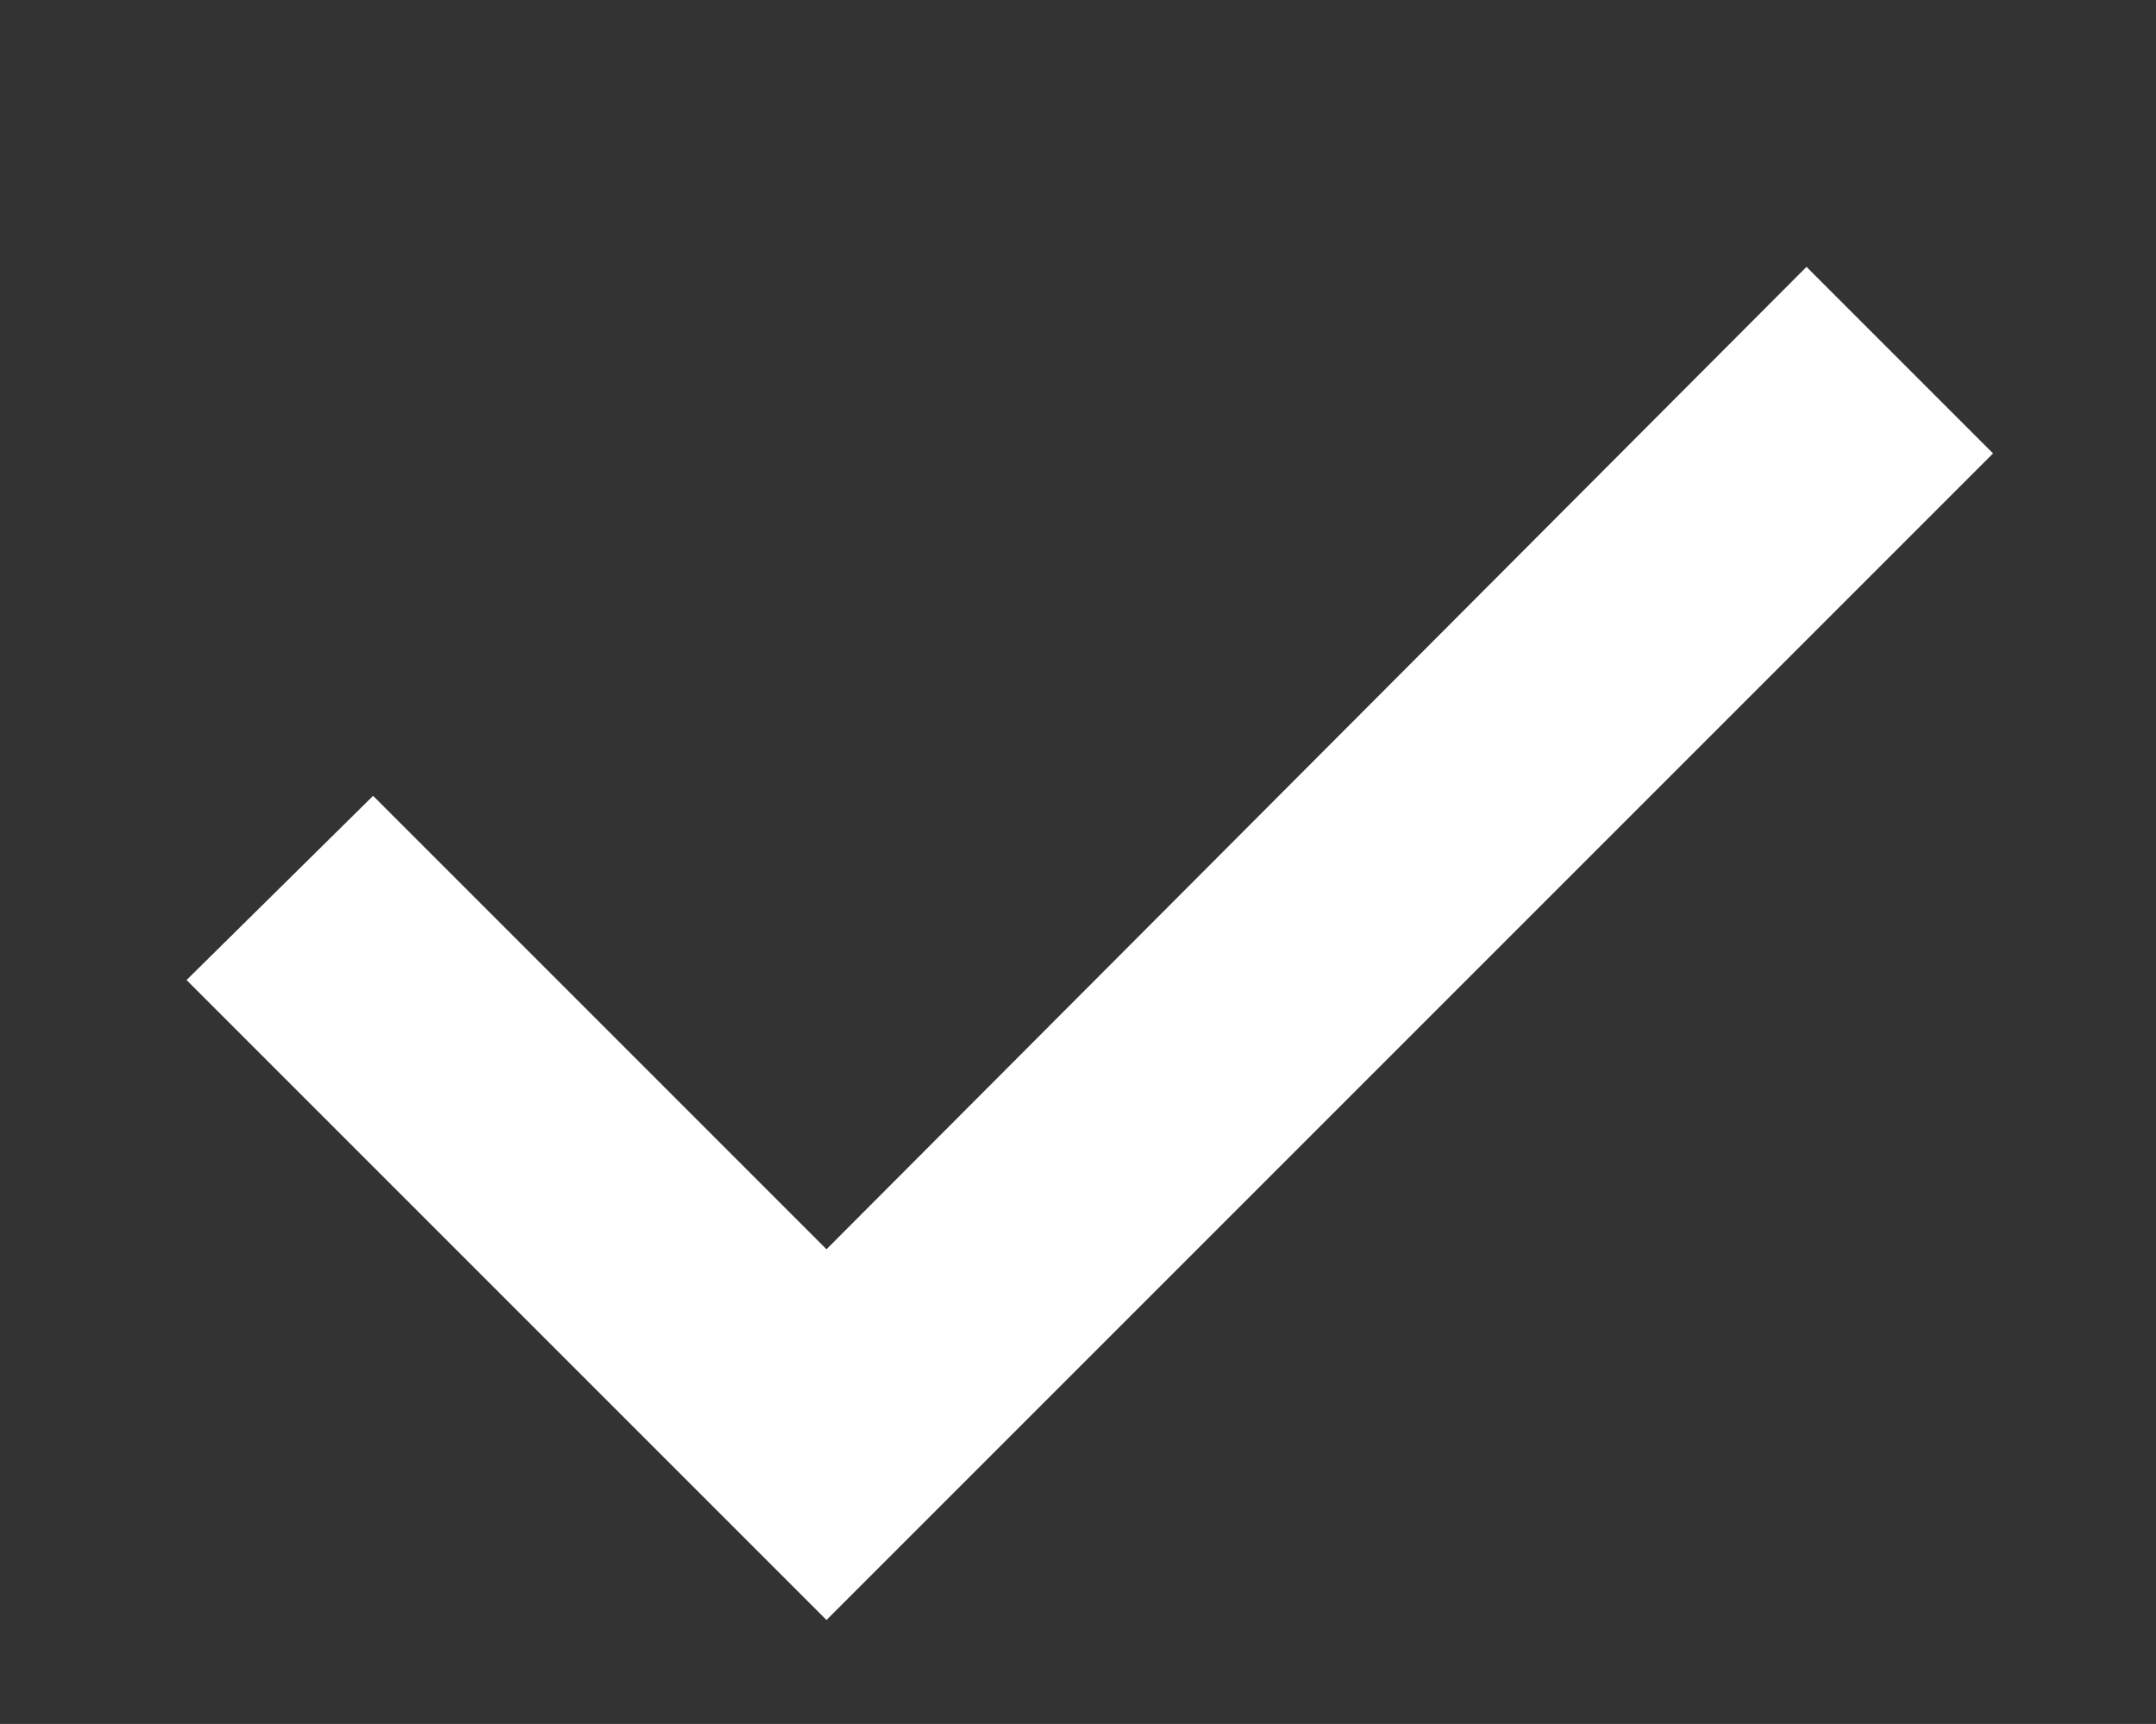 <?xml version="1.0" encoding="utf-8"?>
<!-- Generator: Adobe Illustrator 19.2.1, SVG Export Plug-In . SVG Version: 6.00 Build 0)  -->
<svg version="1.1" id="Layer_1" xmlns="http://www.w3.org/2000/svg" xmlns:xlink="http://www.w3.org/1999/xlink" x="0px" y="0px"
	 viewBox="0 0 91.3 73" style="enable-background:new 0 0 91.3 73;" xml:space="preserve">
<rect x="0" y="0" width="91.3" height="73" fill="#333333" stroke="none"/>
<style type="text/css">
	.st0{fill:#FFFFFF;}
</style>
<g>
	<polygon class="st0" points="15.8,33.7 7.9,41.5 35,68.6 84.4,19.2 76.5,11.3 35,52.9 	"/>
</g>
</svg>
